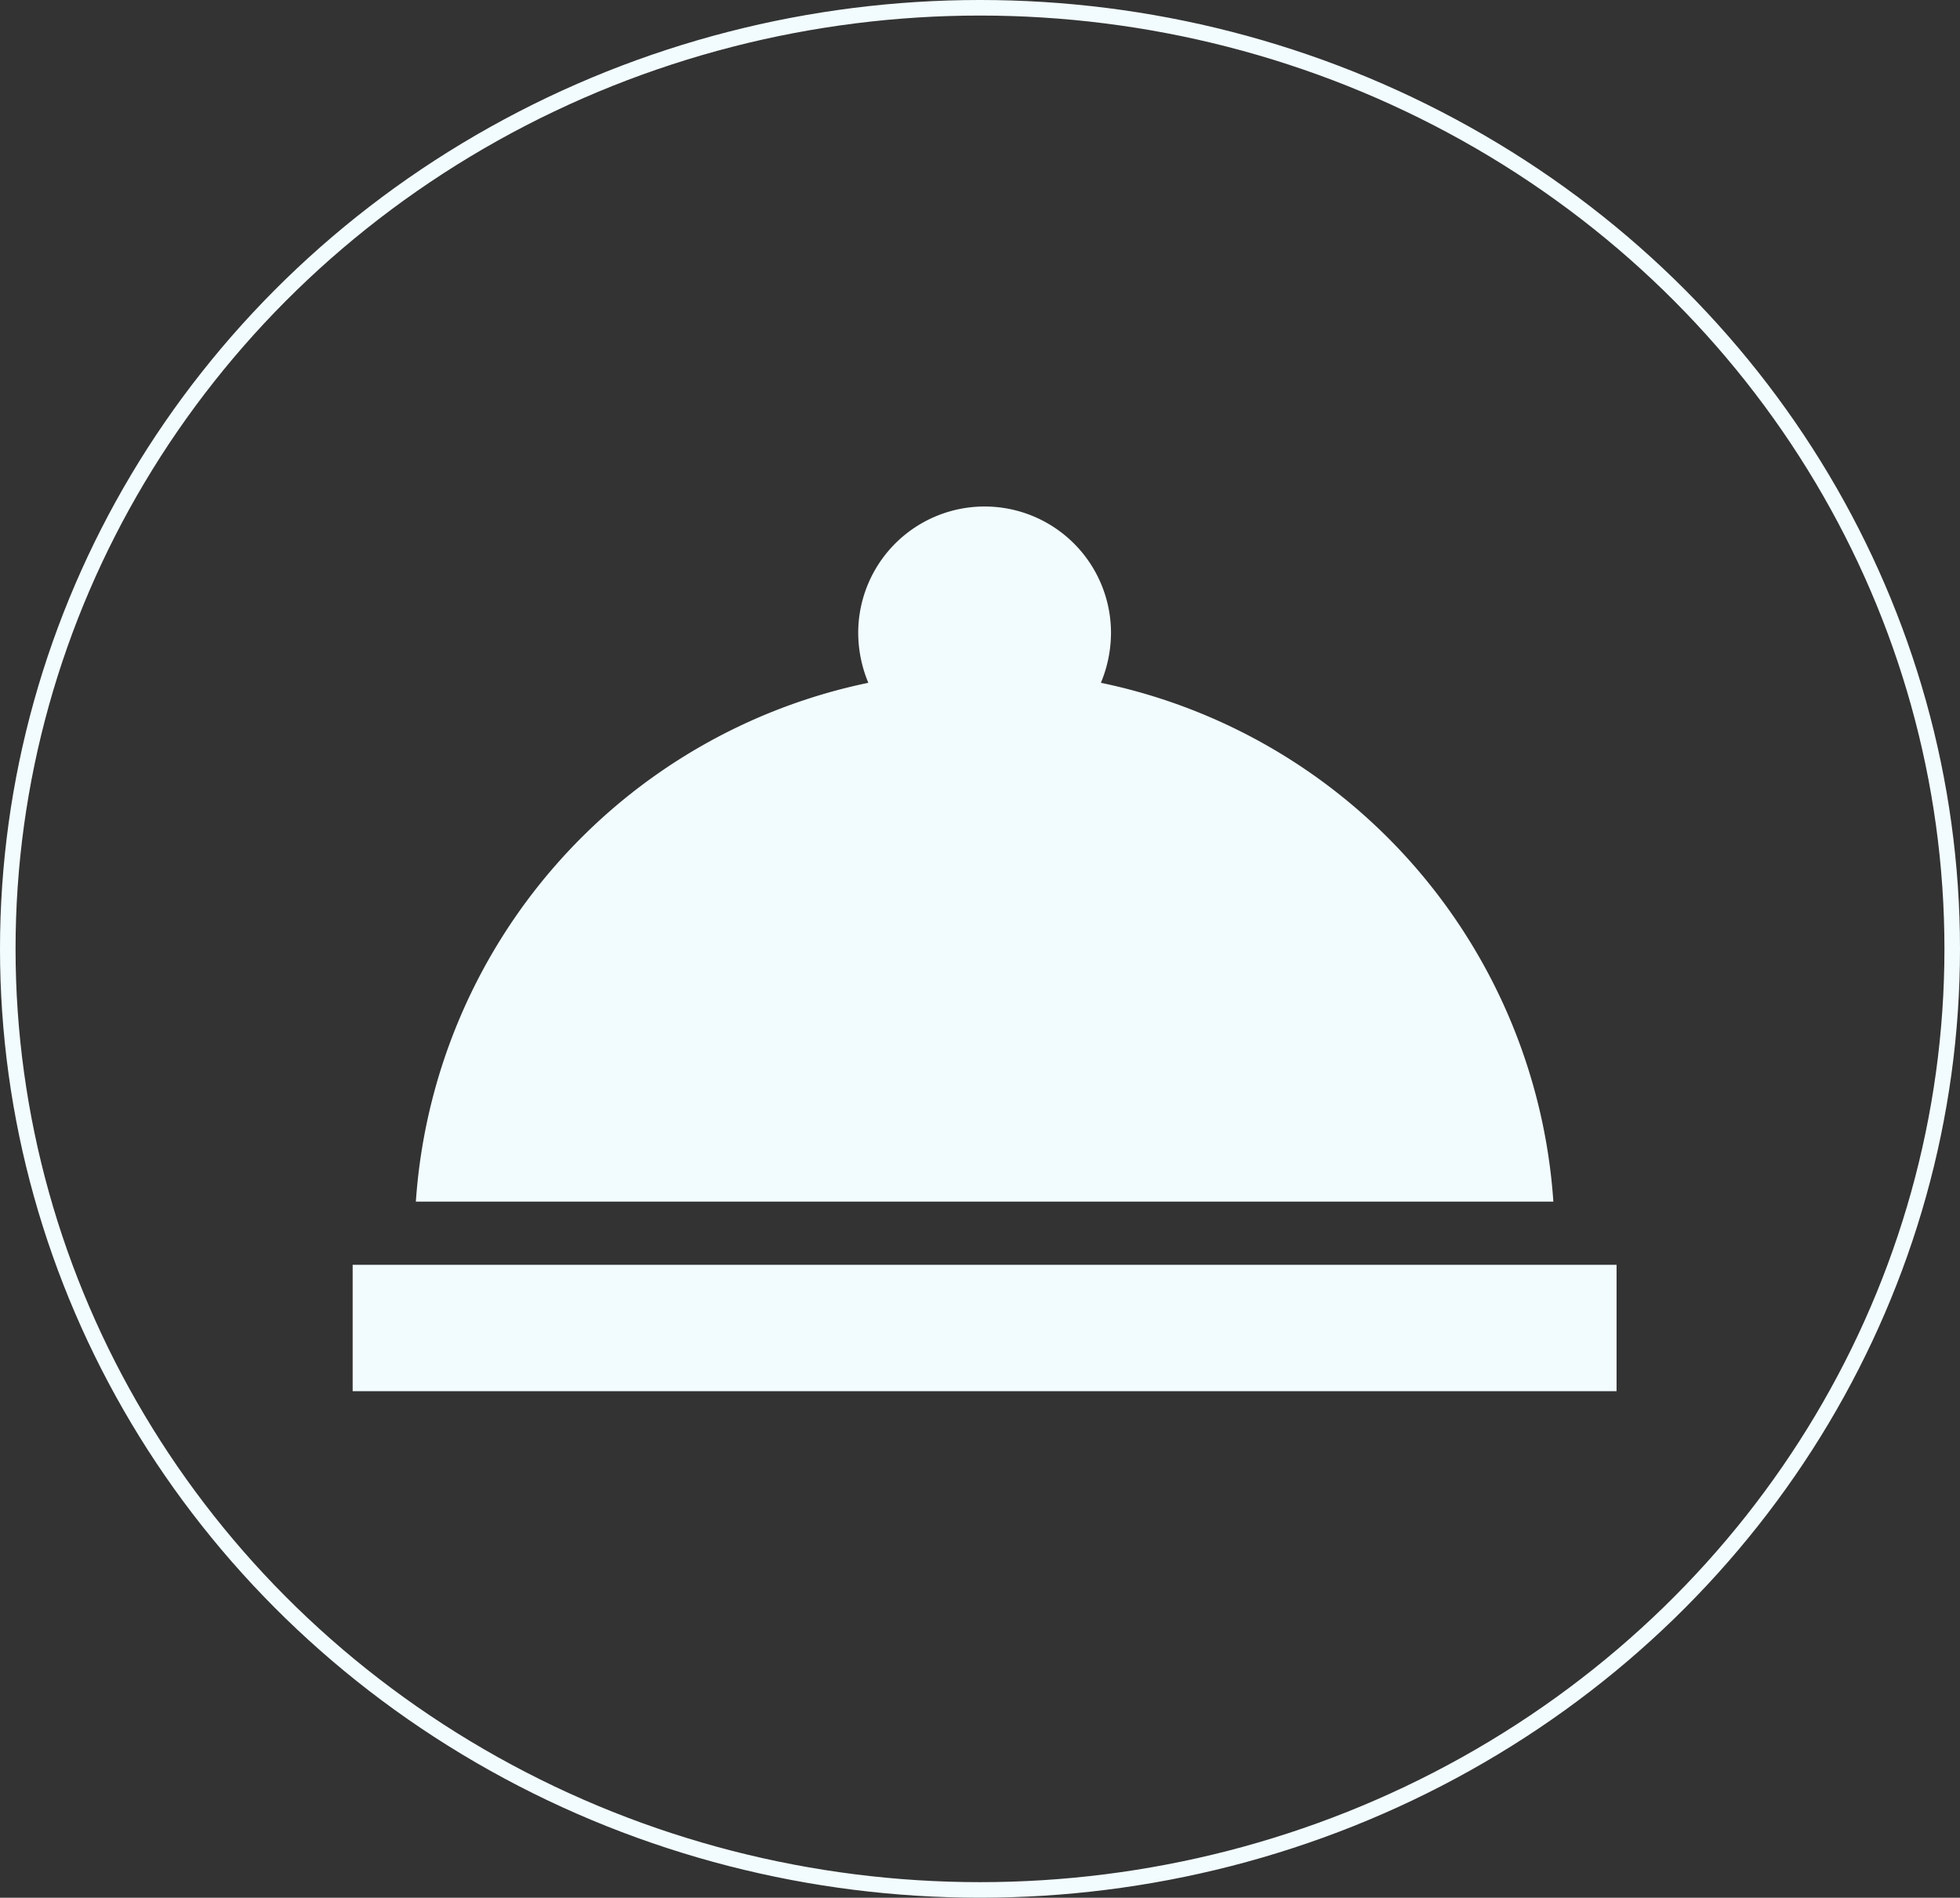 <svg id="Component_8_1" data-name="Component 8 – 1" xmlns="http://www.w3.org/2000/svg" width="126" height="122" viewBox="0 0 126 122">
  <rect x="0" y="0" width="126" height="122" fill="#333333" stroke="none"/>
  <path id="Icon_material-room-service" data-name="Icon material-room-service" d="M3,56.25H84.251v8.125H3ZM51.1,18.834a8.382,8.382,0,0,0,.65-3.209,8.125,8.125,0,0,0-16.25,0,8.382,8.382,0,0,0,.65,3.209A36.611,36.611,0,0,0,7.063,52.188H80.188A36.611,36.611,0,0,0,51.1,18.834Z" transform="translate(19.671 25.062)" fill="#f2fcff"/>
  <g id="Ellipse_4" data-name="Ellipse 4" fill="none" stroke="#f2fcff" stroke-width="1">
    <ellipse cx="63" cy="61" rx="63" ry="61" stroke="none"/>
    <ellipse cx="63" cy="61" rx="62.5" ry="60.5" fill="none"/>
  </g>
</svg>
